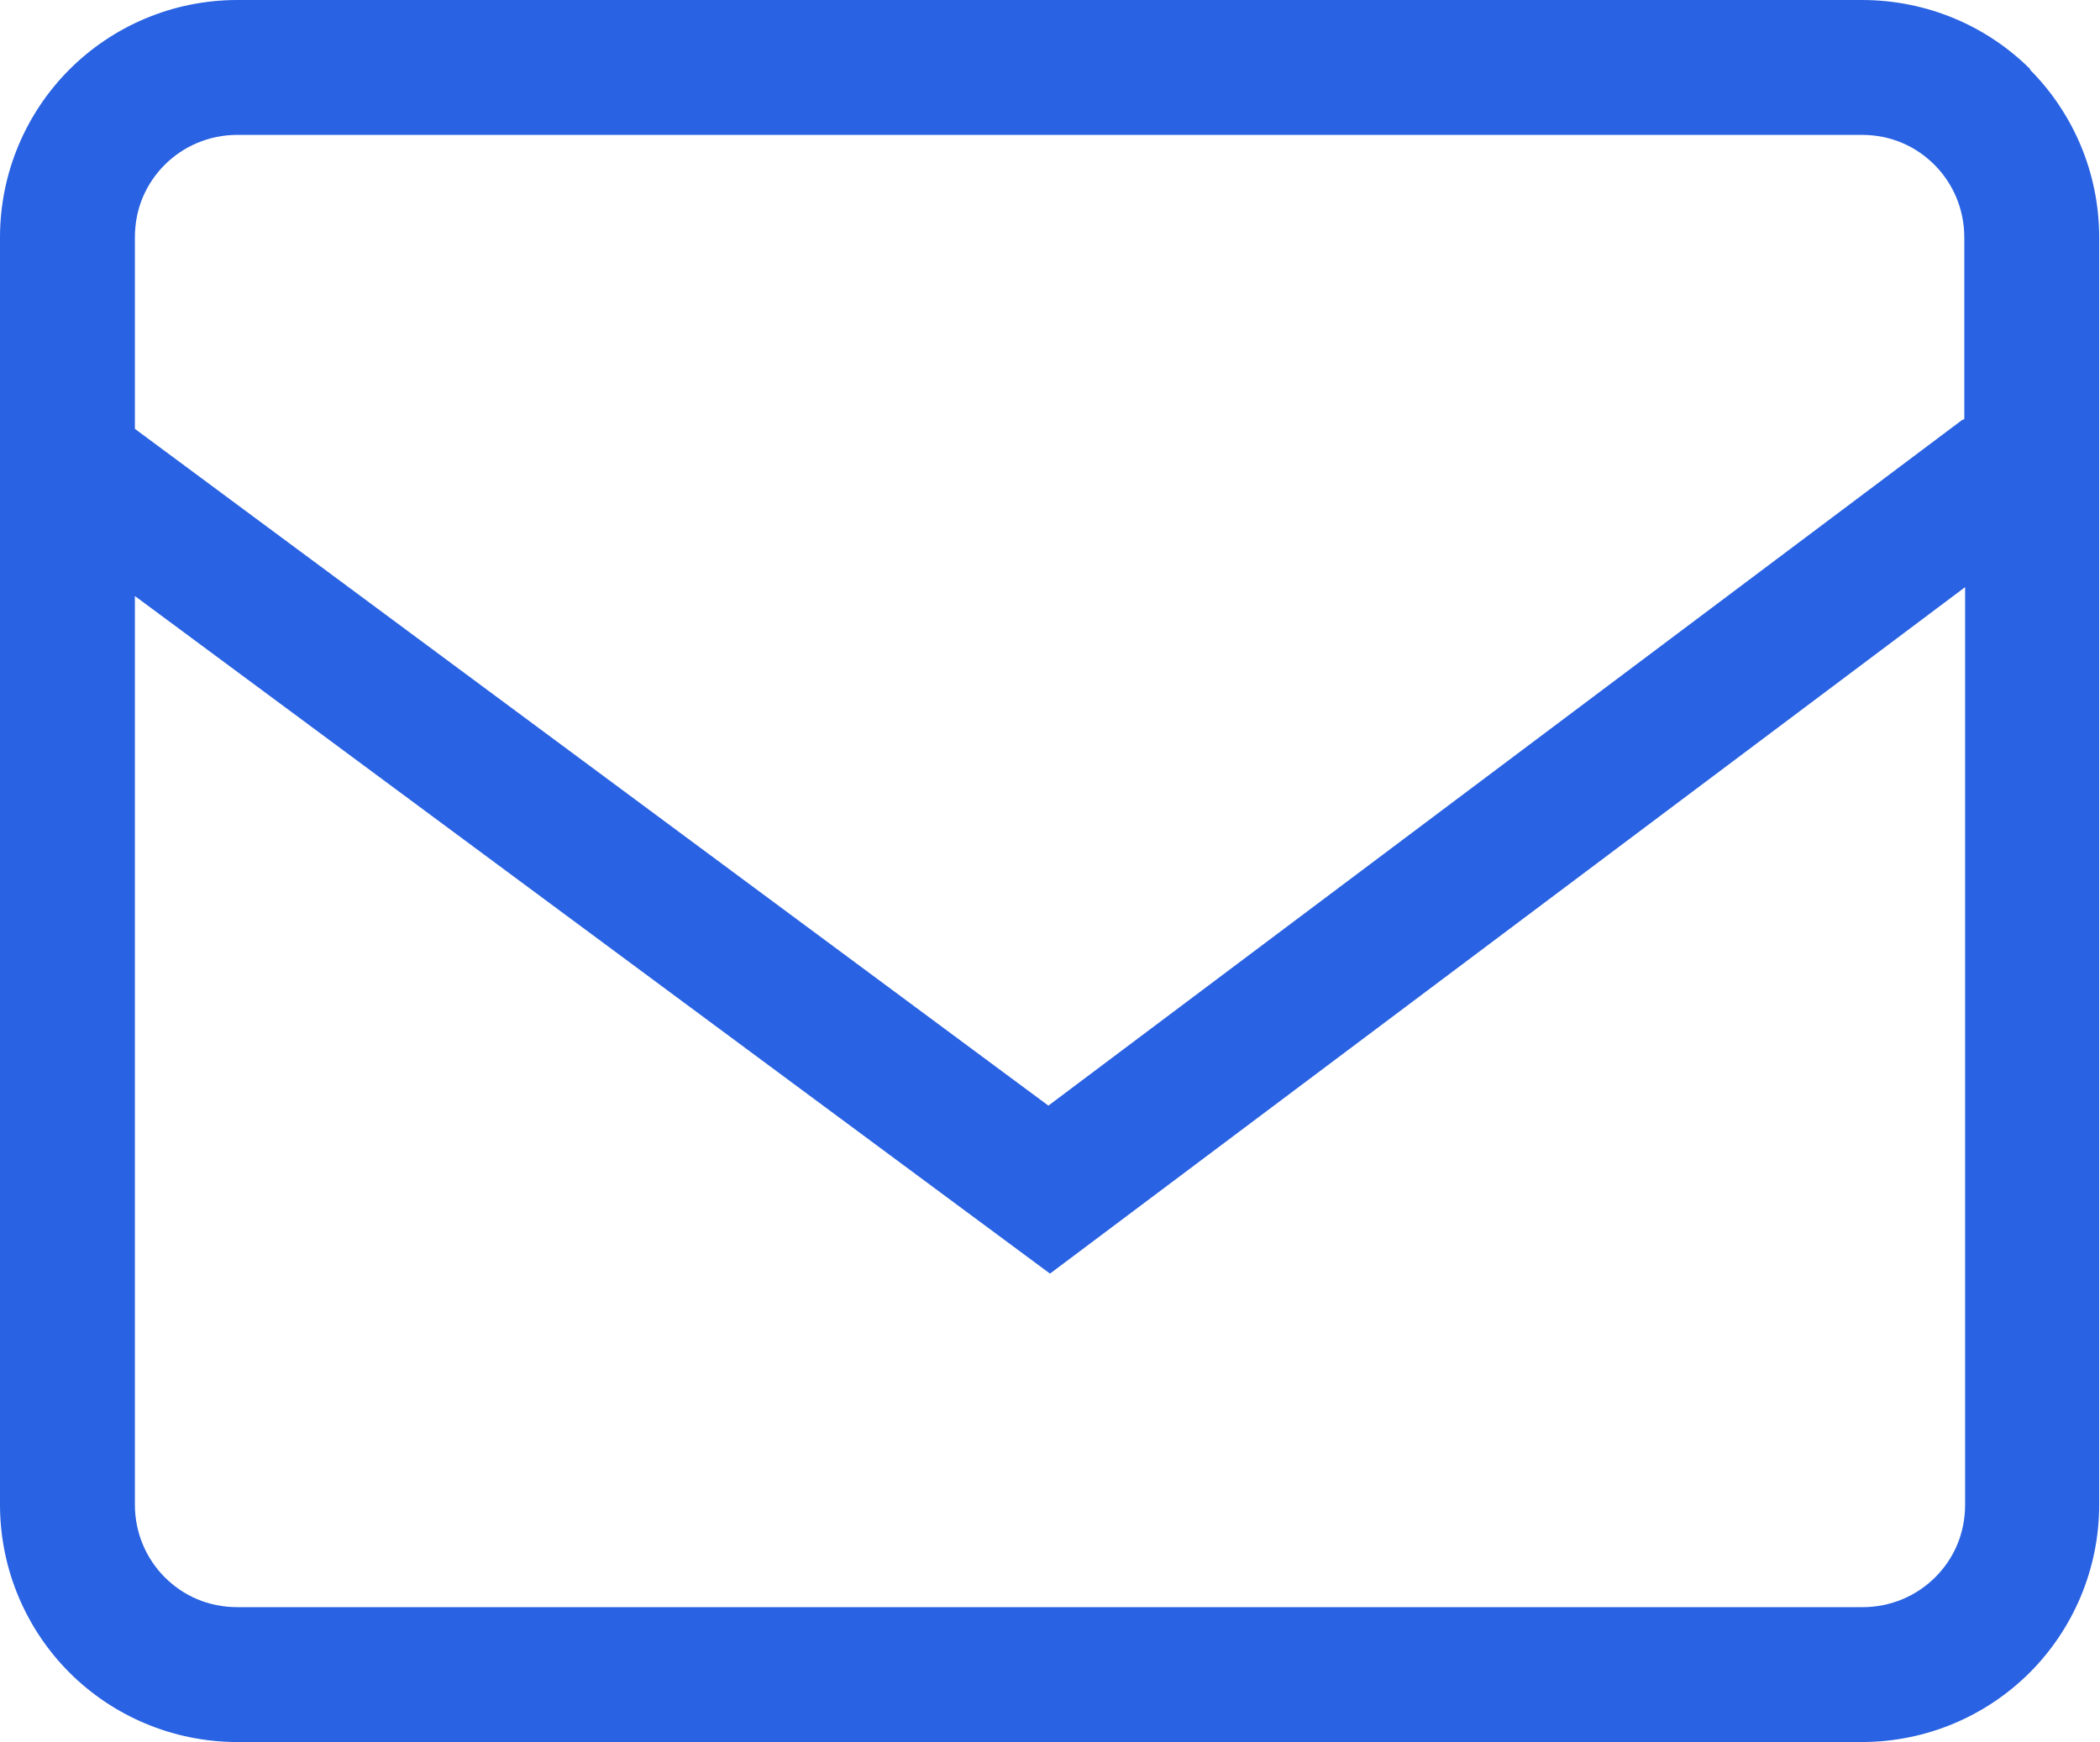 <?xml version="1.0" encoding="UTF-8"?>
<svg xmlns="http://www.w3.org/2000/svg" id="_レイヤー_2" data-name="レイヤー 2" width="26" height="21.57" viewBox="0 0 26 21.57">
  <defs>
    <style>
      .cls-1 {
        fill: #2962e2;
        stroke-width: 0px;
      }
    </style>
  </defs>
  <g id="_レイヤー_1-2" data-name="レイヤー 1">
    <path class="cls-1" d="M25.14.86C24.61.33,23.87,0,23.05,0H2.94c-.81,0-1.55.33-2.08.86C.33,1.39,0,2.13,0,2.94v15.69c0,.81.33,1.55.86,2.08.53.53,1.27.86,2.08.86h20.11c.81,0,1.55-.33,2.08-.86.53-.53.86-1.27.86-2.08V2.94c0-.81-.33-1.55-.86-2.08ZM2.04,2.04c.23-.23.55-.37.9-.37h20.11c.36,0,.67.14.9.37.23.23.37.55.37.9v2.25s-.03.01-.04.02l-11.3,8.48L1.67,5.31v-2.37c0-.36.14-.67.37-.9ZM23.96,19.53c-.23.23-.55.37-.9.37H2.94c-.36,0-.67-.14-.9-.37-.23-.23-.37-.55-.37-.9V7.38l11.33,8.39,11.33-8.5v11.36c0,.36-.14.67-.37.9Z"></path>
  </g>
</svg>
